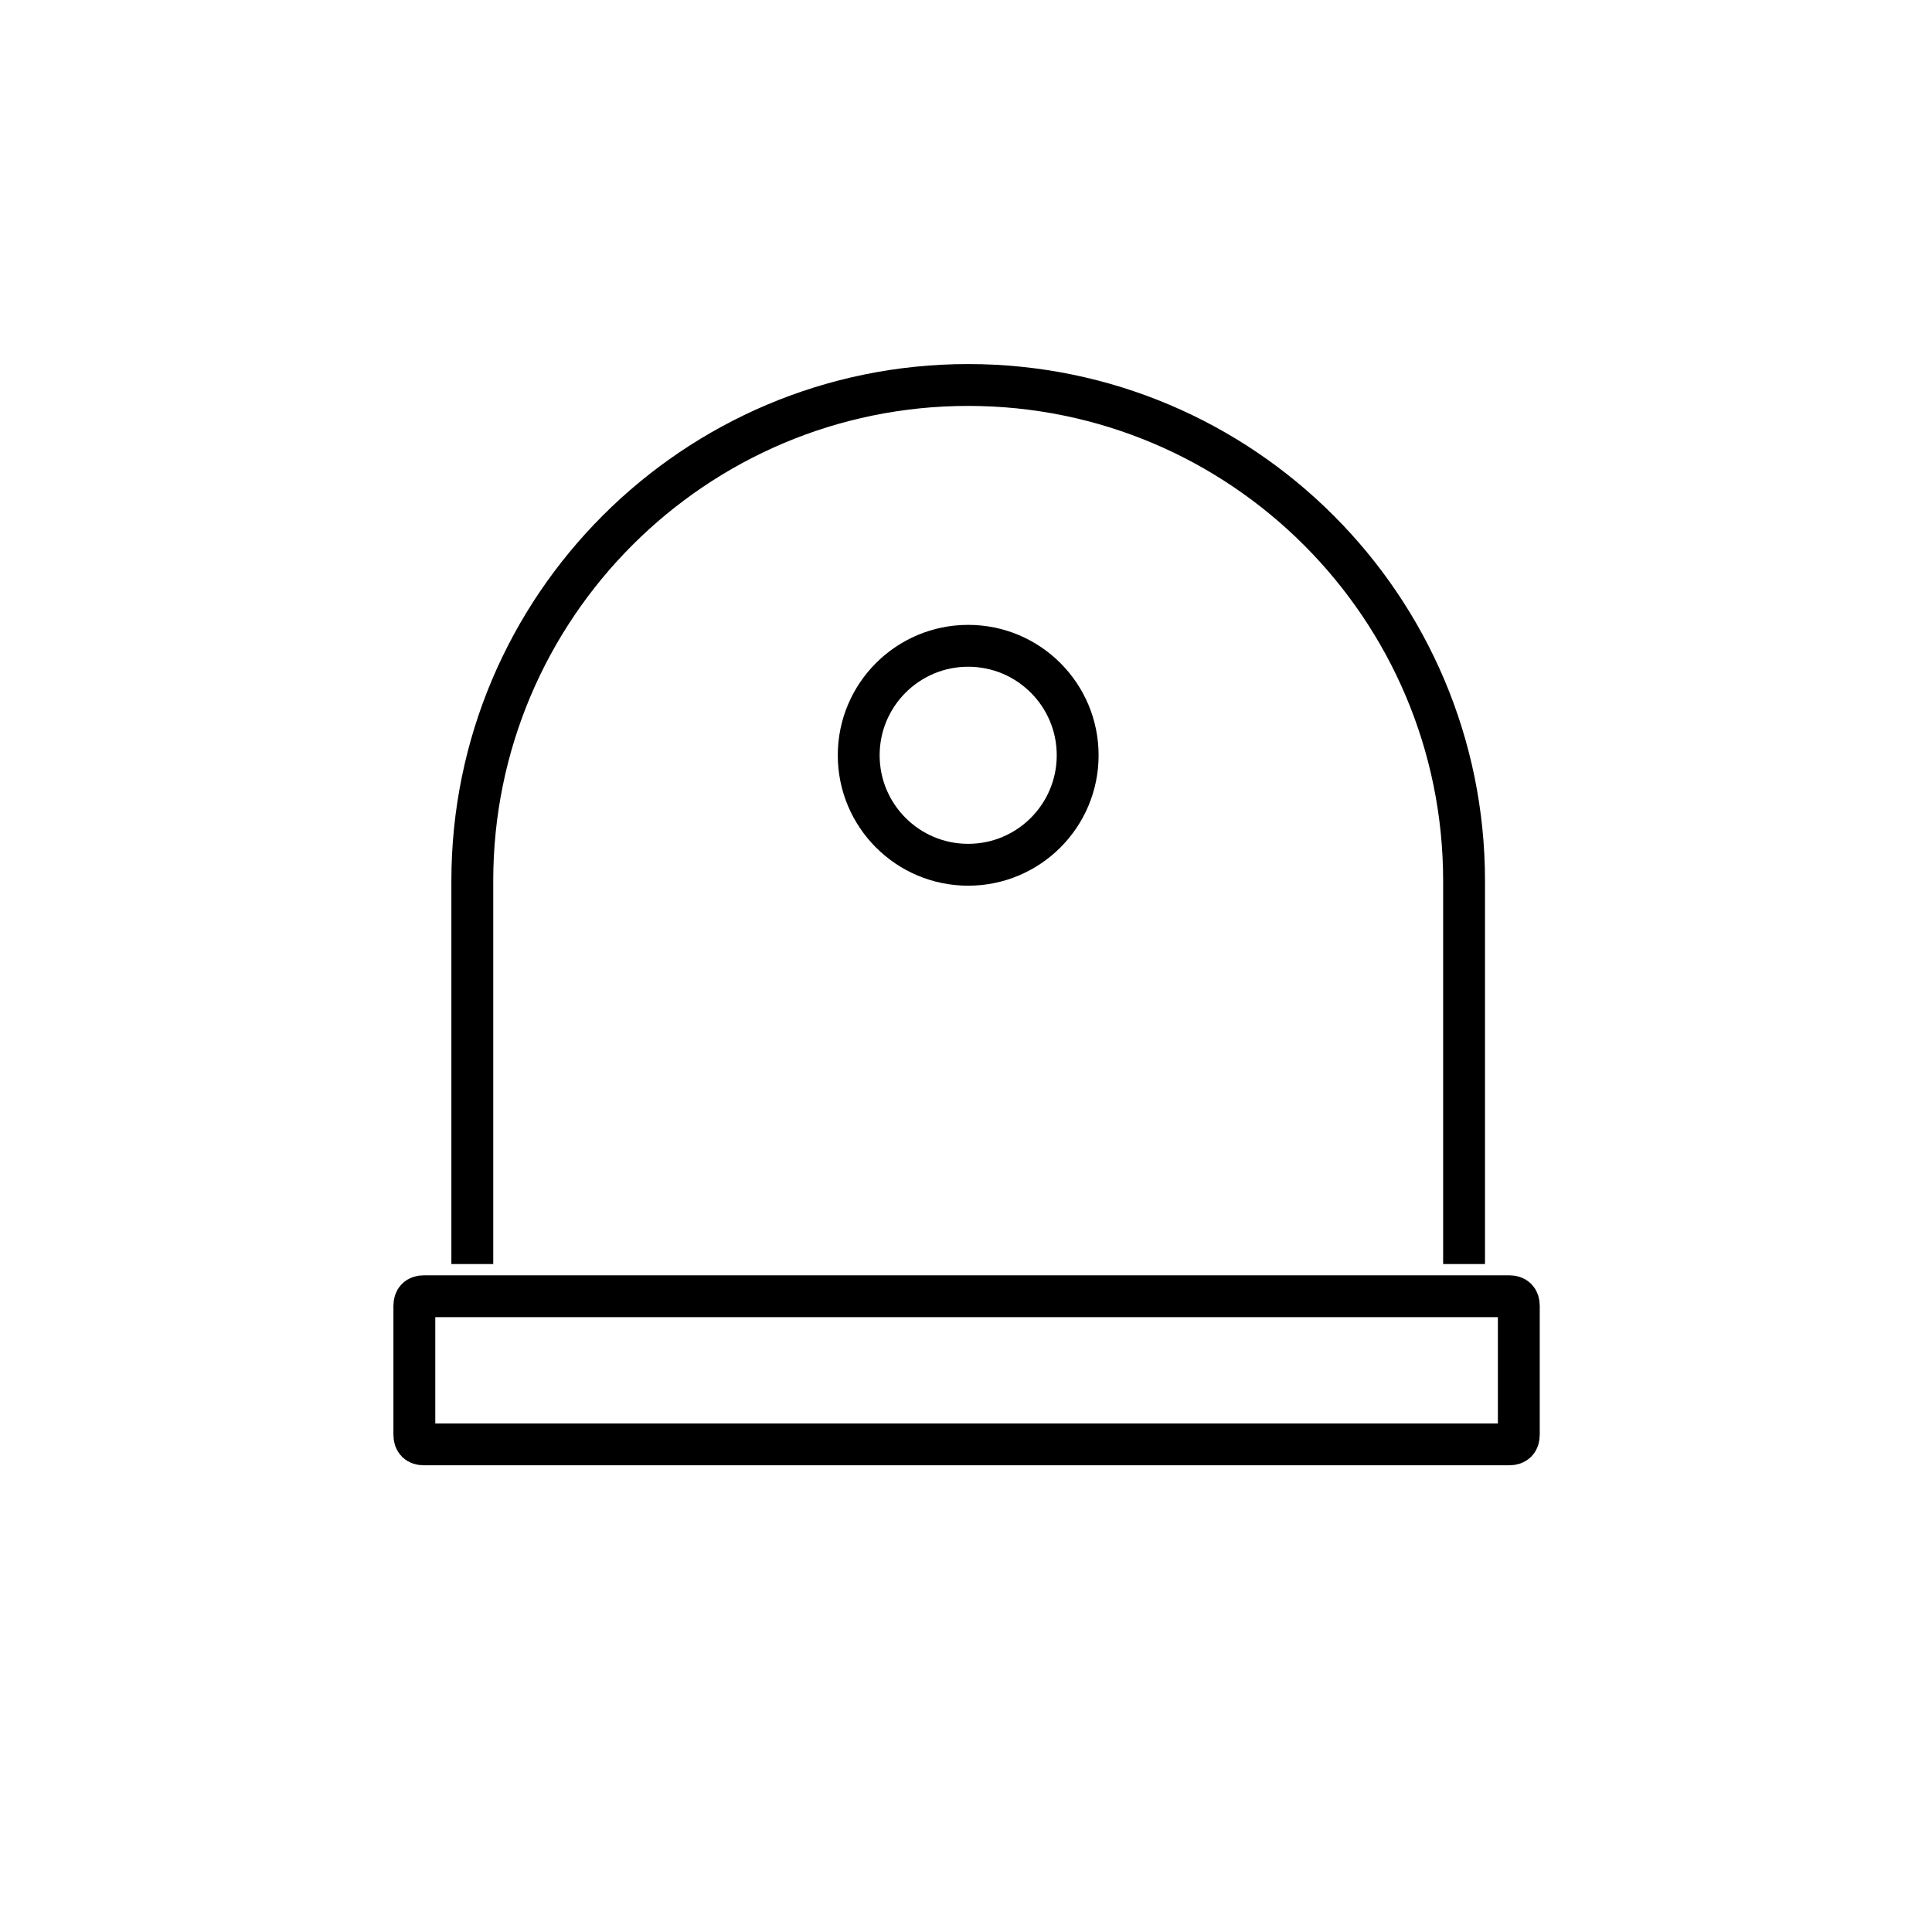 <?xml version="1.0" encoding="UTF-8"?>
<svg xmlns="http://www.w3.org/2000/svg" xmlns:xlink="http://www.w3.org/1999/xlink" version="1.1" id="Icons" x="0px" y="0px" viewBox="0 0 60 60" style="enable-background:new 0 0 60 60;" xml:space="preserve">
<style type="text/css">
	.st0{fill:none;stroke:#000000;stroke-width:1.3;stroke-miterlimit:10;}
</style>
<g id="Wertstoffinseln" transform="translate(-9.385 -10.981)">
	<g id="Gruppe_1393" transform="translate(-847.547 -136.363)">
		<path id="Pfad_1846" class="st0" d="M902.4,186.6v-11.9c0-8.5-6.9-15.4-15.4-15.4c-8.5,0-15.4,6.9-15.4,15.4v0v11.9"></path>
		<circle id="Ellipse_76" class="st0" cx="887" cy="170.8" r="3.4"></circle>
		<path id="Rechteck_240" class="st0" d="M870.1,187.6h33.7c0.2,0,0.3,0.1,0.3,0.3v4c0,0.2-0.1,0.3-0.3,0.3h-33.7    c-0.2,0-0.3-0.1-0.3-0.3v-4C869.8,187.7,869.9,187.6,870.1,187.6z"></path>
	</g>
</g>
</svg>
